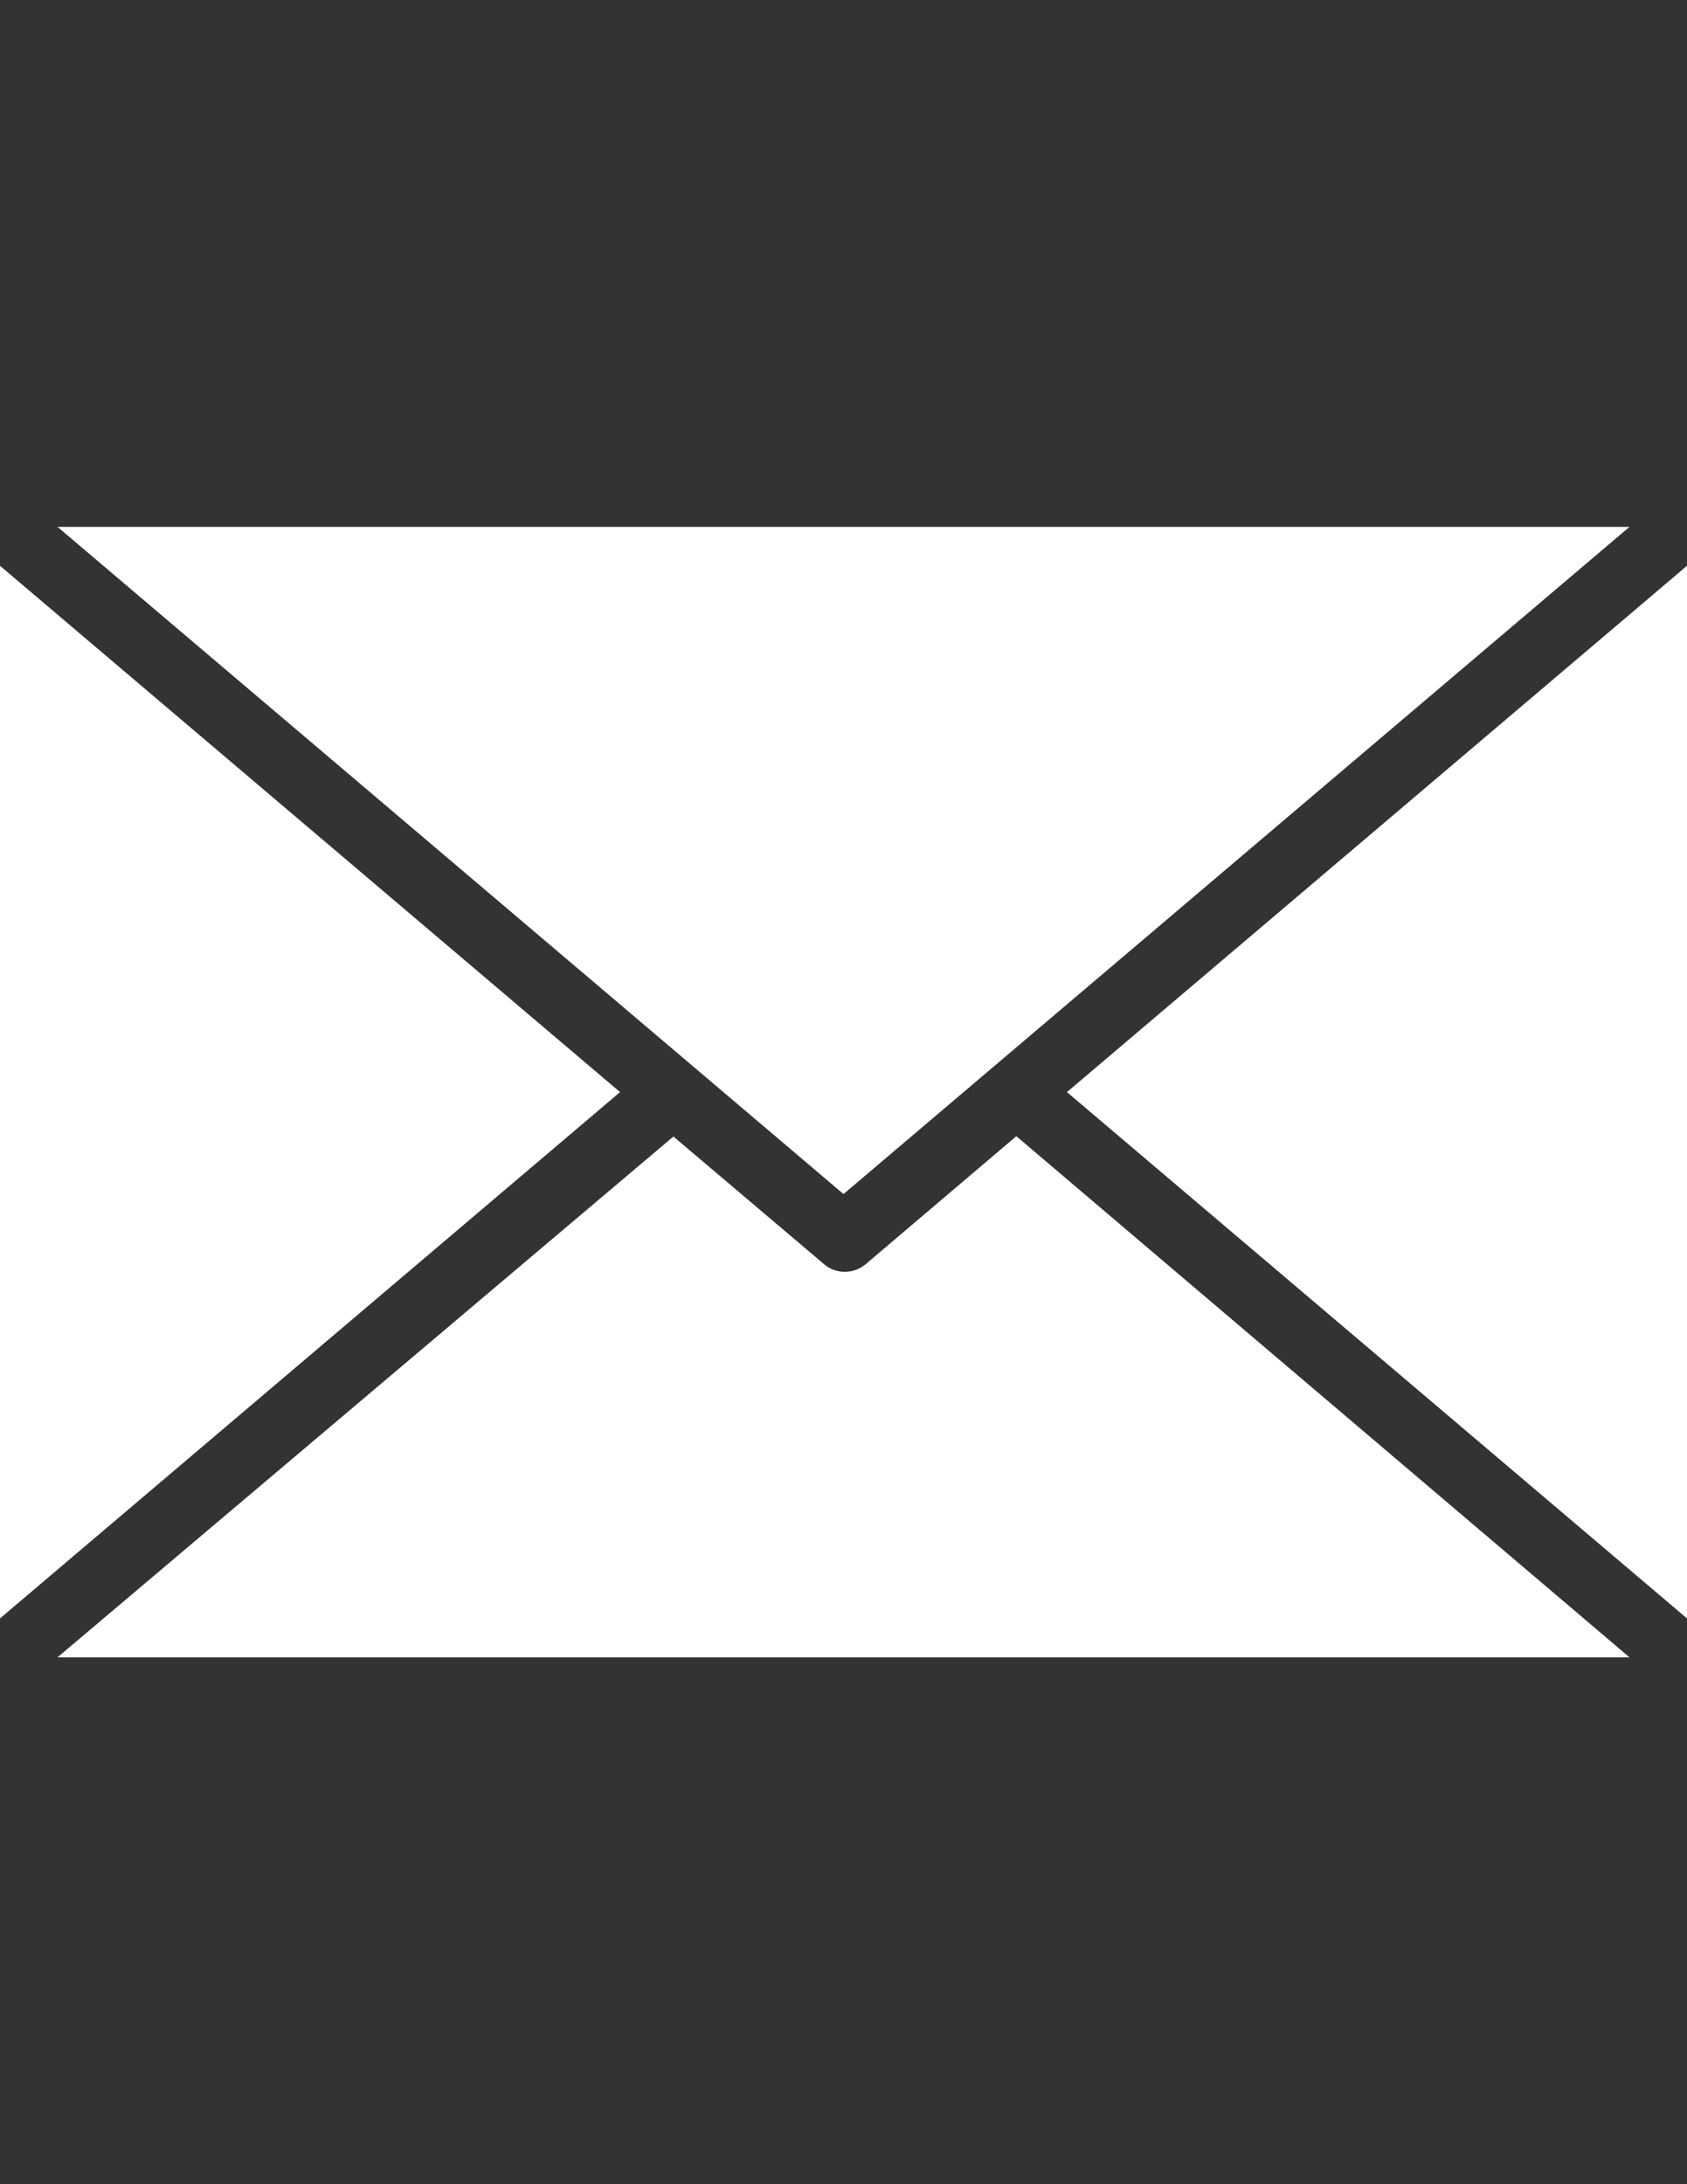 <?xml version="1.0" encoding="utf-8"?>
<!-- Generator: Adobe Illustrator 16.0.2, SVG Export Plug-In . SVG Version: 6.00 Build 0)  -->
<!DOCTYPE svg PUBLIC "-//W3C//DTD SVG 1.1//EN" "http://www.w3.org/Graphics/SVG/1.1/DTD/svg11.dtd">
<svg version="1.1" id="Capa_1" xmlns="http://www.w3.org/2000/svg" xmlns:xlink="http://www.w3.org/1999/xlink" x="0px" y="0px"
	 width="612px" height="792px" viewBox="0 0 612 792" enable-background="new 0 0 612 792" xml:space="preserve">
<rect x="0" y="0" width="612" height="792" fill="#333333" stroke="none"/>
<g>
	<g>
		<g>
			<path fill="#FFFFFF" d="M368.699,411.987l-54.706,46.462c-4.371,3.622-10.741,3.622-14.987,0L244.3,412.111L20.858,600.958
				h570.284L368.699,411.987z"/>
			<polygon fill="#FFFFFF" points="0,205.156 0,586.844 224.941,396 			"/>
			<polygon fill="#FFFFFF" points="20.858,191.042 306,432.97 591.142,191.042 			"/>
			<polygon fill="#FFFFFF" points="387.059,396 612,586.844 612,205.156 			"/>
		</g>
	</g>
</g>
</svg>
